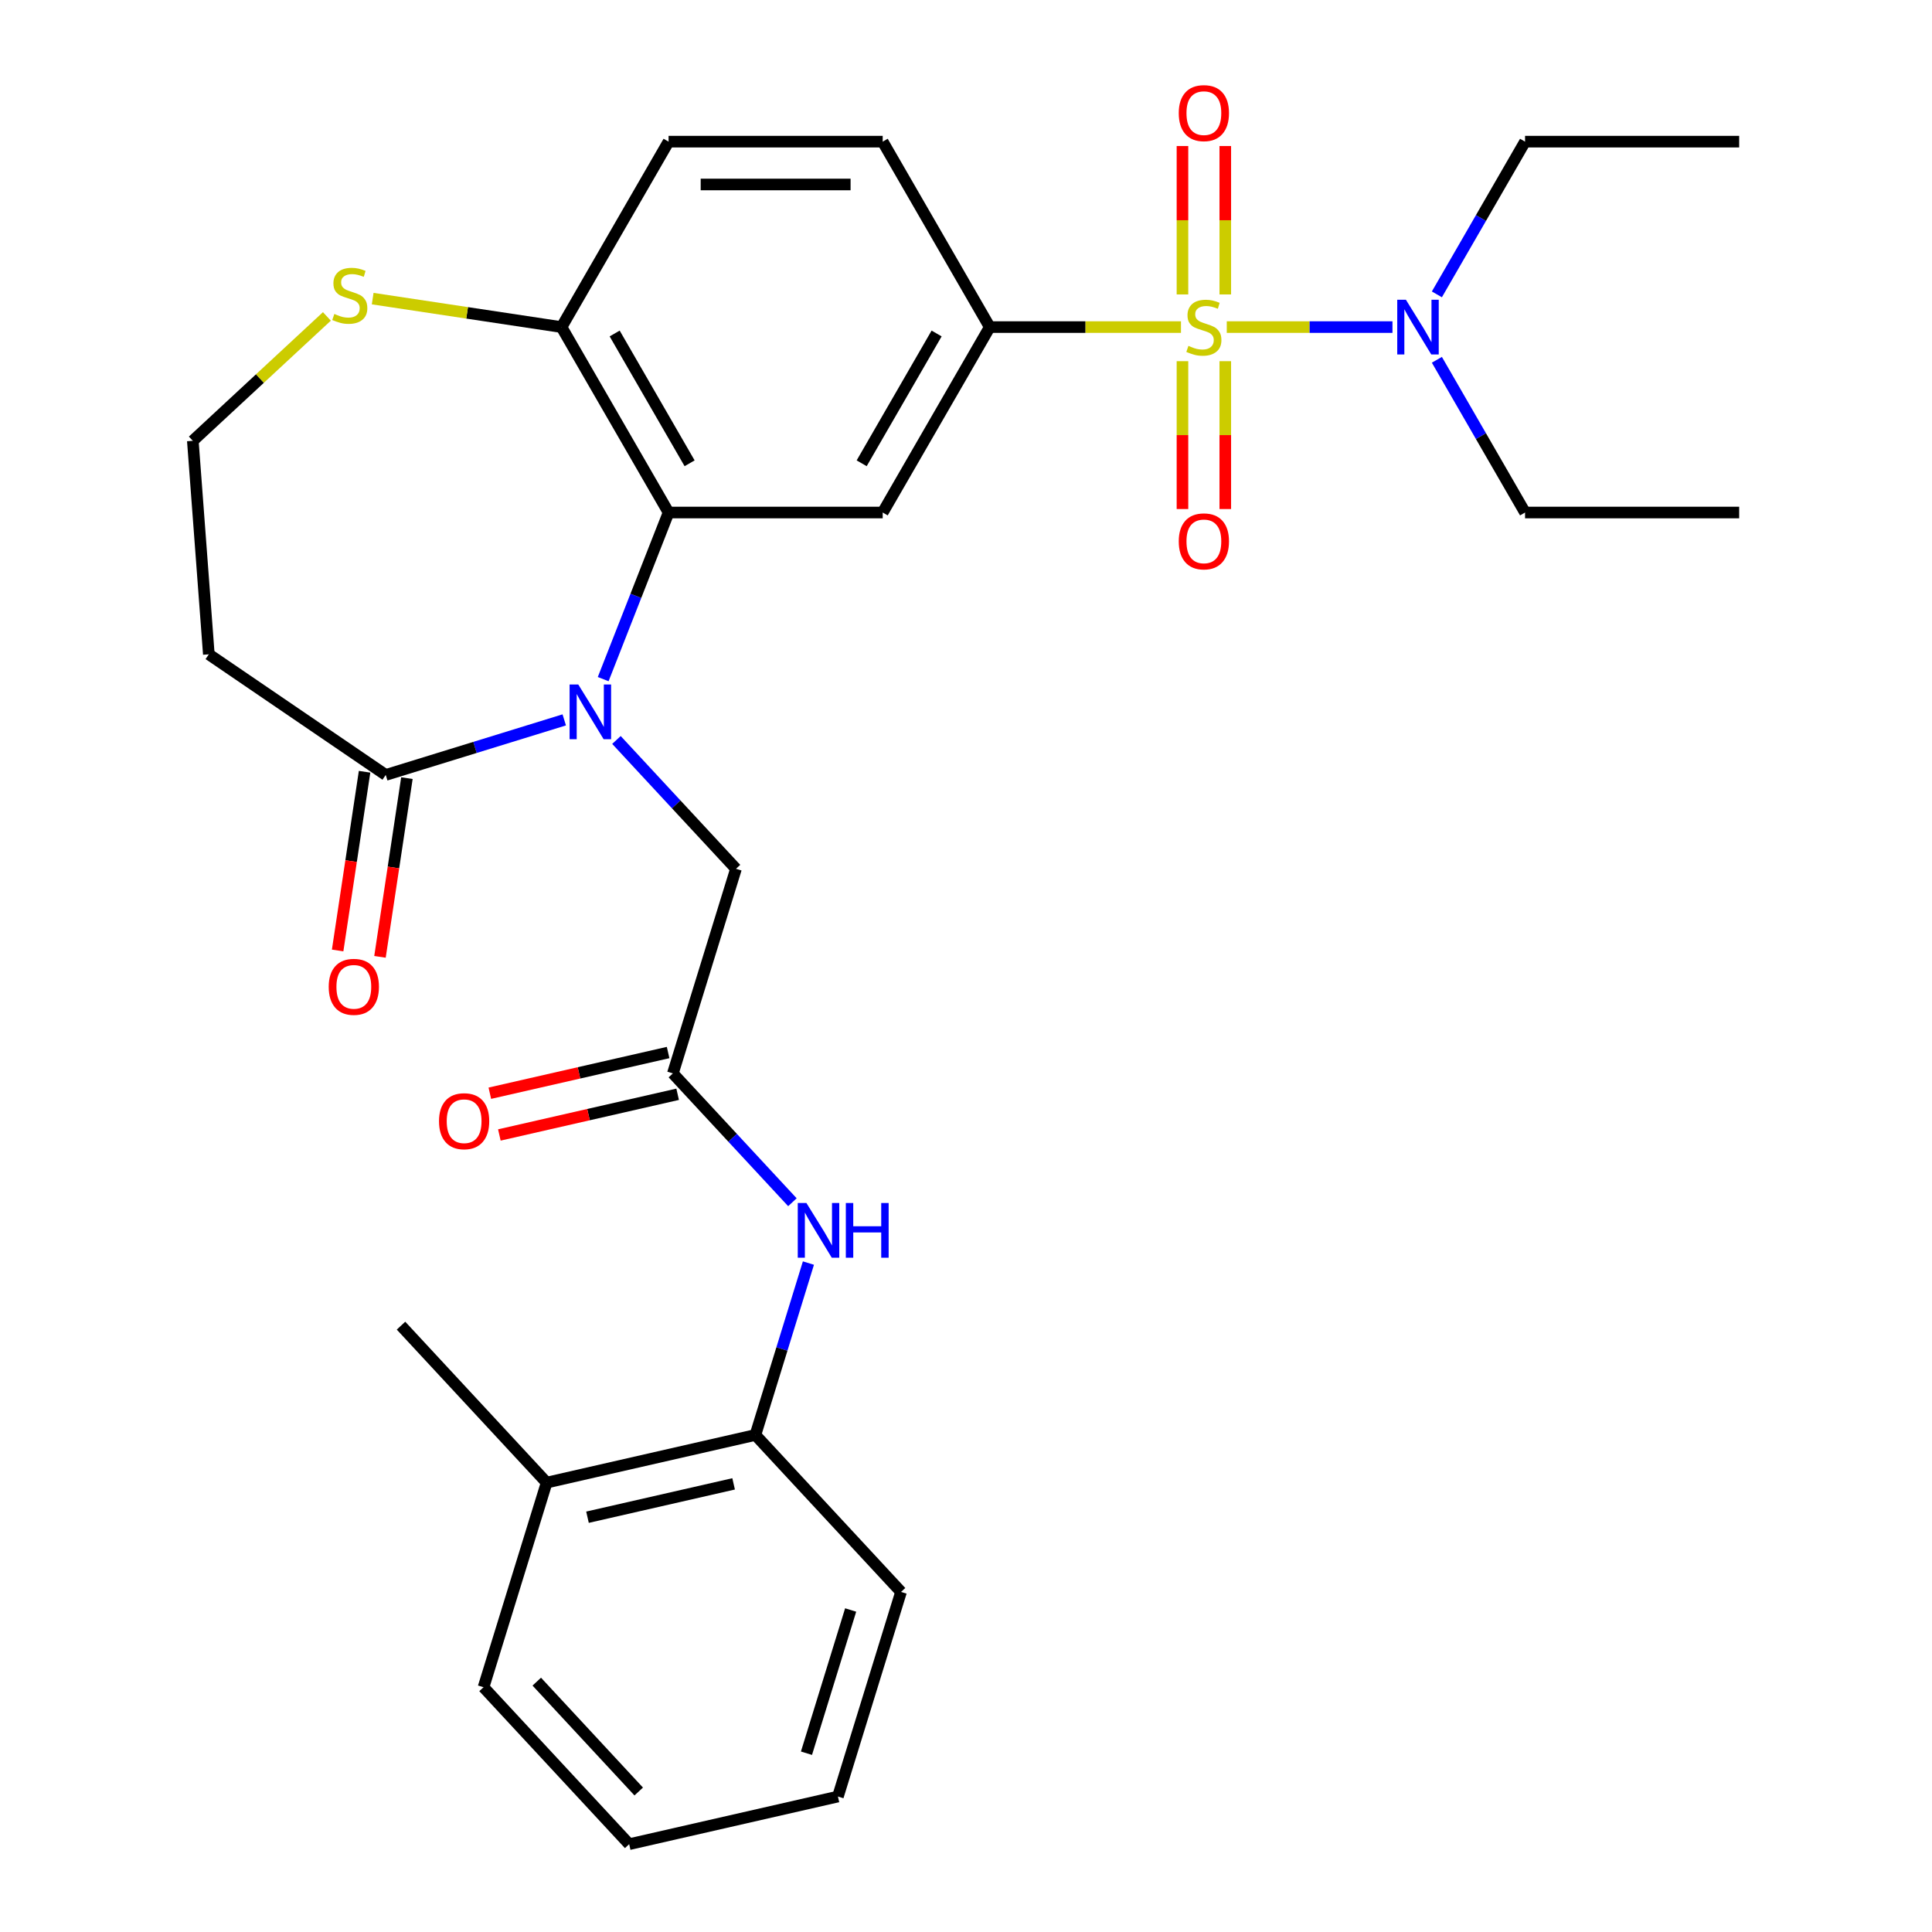 <?xml version='1.0' encoding='iso-8859-1'?>
<svg version='1.1' baseProfile='full'
              xmlns='http://www.w3.org/2000/svg'
                      xmlns:rdkit='http://www.rdkit.org/xml'
                      xmlns:xlink='http://www.w3.org/1999/xlink'
                  xml:space='preserve'
width='1000px' height='1000px' viewBox='0 0 1000 1000'>
<!-- END OF HEADER -->
<rect style='opacity:1.0;fill:#FFFFFF;stroke:none' width='1000' height='1000' x='0' y='0'> </rect>
<path class='bond-2' d='M 611.272,169.298 L 561.784,169.298' style='fill:none;fill-rule:evenodd;stroke:#CCCC00;stroke-width:6px;stroke-linecap:butt;stroke-linejoin:miter;stroke-opacity:1' />
<path class='bond-2' d='M 561.784,169.298 L 512.295,169.298' style='fill:none;fill-rule:evenodd;stroke:#000000;stroke-width:6px;stroke-linecap:butt;stroke-linejoin:miter;stroke-opacity:1' />
<path class='bond-7' d='M 634.974,169.298 L 677.855,169.298' style='fill:none;fill-rule:evenodd;stroke:#CCCC00;stroke-width:6px;stroke-linecap:butt;stroke-linejoin:miter;stroke-opacity:1' />
<path class='bond-7' d='M 677.855,169.298 L 720.737,169.298' style='fill:none;fill-rule:evenodd;stroke:#0000FF;stroke-width:6px;stroke-linecap:butt;stroke-linejoin:miter;stroke-opacity:1' />
<path class='bond-10' d='M 612.04,186.949 L 612.04,225.212' style='fill:none;fill-rule:evenodd;stroke:#CCCC00;stroke-width:6px;stroke-linecap:butt;stroke-linejoin:miter;stroke-opacity:1' />
<path class='bond-10' d='M 612.04,225.212 L 612.04,263.476' style='fill:none;fill-rule:evenodd;stroke:#FF0000;stroke-width:6px;stroke-linecap:butt;stroke-linejoin:miter;stroke-opacity:1' />
<path class='bond-10' d='M 634.206,186.949 L 634.206,225.212' style='fill:none;fill-rule:evenodd;stroke:#CCCC00;stroke-width:6px;stroke-linecap:butt;stroke-linejoin:miter;stroke-opacity:1' />
<path class='bond-10' d='M 634.206,225.212 L 634.206,263.476' style='fill:none;fill-rule:evenodd;stroke:#FF0000;stroke-width:6px;stroke-linecap:butt;stroke-linejoin:miter;stroke-opacity:1' />
<path class='bond-11' d='M 634.206,152.407 L 634.206,113.993' style='fill:none;fill-rule:evenodd;stroke:#CCCC00;stroke-width:6px;stroke-linecap:butt;stroke-linejoin:miter;stroke-opacity:1' />
<path class='bond-11' d='M 634.206,113.993 L 634.206,75.579' style='fill:none;fill-rule:evenodd;stroke:#FF0000;stroke-width:6px;stroke-linecap:butt;stroke-linejoin:miter;stroke-opacity:1' />
<path class='bond-11' d='M 612.04,152.407 L 612.04,113.993' style='fill:none;fill-rule:evenodd;stroke:#CCCC00;stroke-width:6px;stroke-linecap:butt;stroke-linejoin:miter;stroke-opacity:1' />
<path class='bond-11' d='M 612.04,113.993 L 612.04,75.579' style='fill:none;fill-rule:evenodd;stroke:#FF0000;stroke-width:6px;stroke-linecap:butt;stroke-linejoin:miter;stroke-opacity:1' />
<path class='bond-0' d='M 312.209,351.514 L 329.131,308.396' style='fill:none;fill-rule:evenodd;stroke:#0000FF;stroke-width:6px;stroke-linecap:butt;stroke-linejoin:miter;stroke-opacity:1' />
<path class='bond-0' d='M 329.131,308.396 L 346.054,265.278' style='fill:none;fill-rule:evenodd;stroke:#000000;stroke-width:6px;stroke-linecap:butt;stroke-linejoin:miter;stroke-opacity:1' />
<path class='bond-4' d='M 292.053,372.612 L 245.856,386.862' style='fill:none;fill-rule:evenodd;stroke:#0000FF;stroke-width:6px;stroke-linecap:butt;stroke-linejoin:miter;stroke-opacity:1' />
<path class='bond-4' d='M 245.856,386.862 L 199.66,401.111' style='fill:none;fill-rule:evenodd;stroke:#000000;stroke-width:6px;stroke-linecap:butt;stroke-linejoin:miter;stroke-opacity:1' />
<path class='bond-8' d='M 319.074,383.005 L 350.01,416.346' style='fill:none;fill-rule:evenodd;stroke:#0000FF;stroke-width:6px;stroke-linecap:butt;stroke-linejoin:miter;stroke-opacity:1' />
<path class='bond-8' d='M 350.01,416.346 L 380.946,449.687' style='fill:none;fill-rule:evenodd;stroke:#000000;stroke-width:6px;stroke-linecap:butt;stroke-linejoin:miter;stroke-opacity:1' />
<path class='bond-1' d='M 346.054,265.278 L 456.881,265.278' style='fill:none;fill-rule:evenodd;stroke:#000000;stroke-width:6px;stroke-linecap:butt;stroke-linejoin:miter;stroke-opacity:1' />
<path class='bond-30' d='M 346.054,265.278 L 290.64,169.298' style='fill:none;fill-rule:evenodd;stroke:#000000;stroke-width:6px;stroke-linecap:butt;stroke-linejoin:miter;stroke-opacity:1' />
<path class='bond-30' d='M 356.938,239.798 L 318.148,172.612' style='fill:none;fill-rule:evenodd;stroke:#000000;stroke-width:6px;stroke-linecap:butt;stroke-linejoin:miter;stroke-opacity:1' />
<path class='bond-3' d='M 512.295,169.298 L 456.881,265.278' style='fill:none;fill-rule:evenodd;stroke:#000000;stroke-width:6px;stroke-linecap:butt;stroke-linejoin:miter;stroke-opacity:1' />
<path class='bond-3' d='M 484.787,172.612 L 445.998,239.798' style='fill:none;fill-rule:evenodd;stroke:#000000;stroke-width:6px;stroke-linecap:butt;stroke-linejoin:miter;stroke-opacity:1' />
<path class='bond-16' d='M 512.295,169.298 L 456.881,73.318' style='fill:none;fill-rule:evenodd;stroke:#000000;stroke-width:6px;stroke-linecap:butt;stroke-linejoin:miter;stroke-opacity:1' />
<path class='bond-14' d='M 199.66,401.111 L 108.089,338.68' style='fill:none;fill-rule:evenodd;stroke:#000000;stroke-width:6px;stroke-linecap:butt;stroke-linejoin:miter;stroke-opacity:1' />
<path class='bond-15' d='M 188.701,399.46 L 181.73,445.709' style='fill:none;fill-rule:evenodd;stroke:#000000;stroke-width:6px;stroke-linecap:butt;stroke-linejoin:miter;stroke-opacity:1' />
<path class='bond-15' d='M 181.73,445.709 L 174.759,491.959' style='fill:none;fill-rule:evenodd;stroke:#FF0000;stroke-width:6px;stroke-linecap:butt;stroke-linejoin:miter;stroke-opacity:1' />
<path class='bond-15' d='M 210.619,402.763 L 203.648,449.013' style='fill:none;fill-rule:evenodd;stroke:#000000;stroke-width:6px;stroke-linecap:butt;stroke-linejoin:miter;stroke-opacity:1' />
<path class='bond-15' d='M 203.648,449.013 L 196.677,495.262' style='fill:none;fill-rule:evenodd;stroke:#FF0000;stroke-width:6px;stroke-linecap:butt;stroke-linejoin:miter;stroke-opacity:1' />
<path class='bond-5' d='M 348.279,555.591 L 380.946,449.687' style='fill:none;fill-rule:evenodd;stroke:#000000;stroke-width:6px;stroke-linecap:butt;stroke-linejoin:miter;stroke-opacity:1' />
<path class='bond-6' d='M 348.279,555.591 L 379.214,588.932' style='fill:none;fill-rule:evenodd;stroke:#000000;stroke-width:6px;stroke-linecap:butt;stroke-linejoin:miter;stroke-opacity:1' />
<path class='bond-6' d='M 379.214,588.932 L 410.15,622.272' style='fill:none;fill-rule:evenodd;stroke:#0000FF;stroke-width:6px;stroke-linecap:butt;stroke-linejoin:miter;stroke-opacity:1' />
<path class='bond-17' d='M 345.813,544.786 L 299.673,555.317' style='fill:none;fill-rule:evenodd;stroke:#000000;stroke-width:6px;stroke-linecap:butt;stroke-linejoin:miter;stroke-opacity:1' />
<path class='bond-17' d='M 299.673,555.317 L 253.534,565.848' style='fill:none;fill-rule:evenodd;stroke:#FF0000;stroke-width:6px;stroke-linecap:butt;stroke-linejoin:miter;stroke-opacity:1' />
<path class='bond-17' d='M 350.745,566.396 L 304.606,576.927' style='fill:none;fill-rule:evenodd;stroke:#000000;stroke-width:6px;stroke-linecap:butt;stroke-linejoin:miter;stroke-opacity:1' />
<path class='bond-17' d='M 304.606,576.927 L 258.466,587.458' style='fill:none;fill-rule:evenodd;stroke:#FF0000;stroke-width:6px;stroke-linecap:butt;stroke-linejoin:miter;stroke-opacity:1' />
<path class='bond-12' d='M 418.438,653.764 L 404.716,698.251' style='fill:none;fill-rule:evenodd;stroke:#0000FF;stroke-width:6px;stroke-linecap:butt;stroke-linejoin:miter;stroke-opacity:1' />
<path class='bond-12' d='M 404.716,698.251 L 390.994,742.737' style='fill:none;fill-rule:evenodd;stroke:#000000;stroke-width:6px;stroke-linecap:butt;stroke-linejoin:miter;stroke-opacity:1' />
<path class='bond-21' d='M 743.726,152.367 L 766.545,112.843' style='fill:none;fill-rule:evenodd;stroke:#0000FF;stroke-width:6px;stroke-linecap:butt;stroke-linejoin:miter;stroke-opacity:1' />
<path class='bond-21' d='M 766.545,112.843 L 789.365,73.318' style='fill:none;fill-rule:evenodd;stroke:#000000;stroke-width:6px;stroke-linecap:butt;stroke-linejoin:miter;stroke-opacity:1' />
<path class='bond-22' d='M 743.726,186.229 L 766.545,225.753' style='fill:none;fill-rule:evenodd;stroke:#0000FF;stroke-width:6px;stroke-linecap:butt;stroke-linejoin:miter;stroke-opacity:1' />
<path class='bond-22' d='M 766.545,225.753 L 789.365,265.278' style='fill:none;fill-rule:evenodd;stroke:#000000;stroke-width:6px;stroke-linecap:butt;stroke-linejoin:miter;stroke-opacity:1' />
<path class='bond-9' d='M 290.64,169.298 L 346.054,73.318' style='fill:none;fill-rule:evenodd;stroke:#000000;stroke-width:6px;stroke-linecap:butt;stroke-linejoin:miter;stroke-opacity:1' />
<path class='bond-13' d='M 290.64,169.298 L 241.77,161.932' style='fill:none;fill-rule:evenodd;stroke:#000000;stroke-width:6px;stroke-linecap:butt;stroke-linejoin:miter;stroke-opacity:1' />
<path class='bond-13' d='M 241.77,161.932 L 192.901,154.566' style='fill:none;fill-rule:evenodd;stroke:#CCCC00;stroke-width:6px;stroke-linecap:butt;stroke-linejoin:miter;stroke-opacity:1' />
<path class='bond-19' d='M 390.994,742.737 L 282.945,767.399' style='fill:none;fill-rule:evenodd;stroke:#000000;stroke-width:6px;stroke-linecap:butt;stroke-linejoin:miter;stroke-opacity:1' />
<path class='bond-19' d='M 379.719,768.046 L 304.084,785.309' style='fill:none;fill-rule:evenodd;stroke:#000000;stroke-width:6px;stroke-linecap:butt;stroke-linejoin:miter;stroke-opacity:1' />
<path class='bond-23' d='M 390.994,742.737 L 466.376,823.98' style='fill:none;fill-rule:evenodd;stroke:#000000;stroke-width:6px;stroke-linecap:butt;stroke-linejoin:miter;stroke-opacity:1' />
<path class='bond-20' d='M 169.199,163.776 L 134.503,195.969' style='fill:none;fill-rule:evenodd;stroke:#CCCC00;stroke-width:6px;stroke-linecap:butt;stroke-linejoin:miter;stroke-opacity:1' />
<path class='bond-20' d='M 134.503,195.969 L 99.807,228.162' style='fill:none;fill-rule:evenodd;stroke:#000000;stroke-width:6px;stroke-linecap:butt;stroke-linejoin:miter;stroke-opacity:1' />
<path class='bond-31' d='M 108.089,338.68 L 99.807,228.162' style='fill:none;fill-rule:evenodd;stroke:#000000;stroke-width:6px;stroke-linecap:butt;stroke-linejoin:miter;stroke-opacity:1' />
<path class='bond-18' d='M 456.881,73.318 L 346.054,73.318' style='fill:none;fill-rule:evenodd;stroke:#000000;stroke-width:6px;stroke-linecap:butt;stroke-linejoin:miter;stroke-opacity:1' />
<path class='bond-18' d='M 440.257,95.484 L 362.678,95.484' style='fill:none;fill-rule:evenodd;stroke:#000000;stroke-width:6px;stroke-linecap:butt;stroke-linejoin:miter;stroke-opacity:1' />
<path class='bond-24' d='M 282.945,767.399 L 207.563,686.156' style='fill:none;fill-rule:evenodd;stroke:#000000;stroke-width:6px;stroke-linecap:butt;stroke-linejoin:miter;stroke-opacity:1' />
<path class='bond-25' d='M 282.945,767.399 L 250.278,873.303' style='fill:none;fill-rule:evenodd;stroke:#000000;stroke-width:6px;stroke-linecap:butt;stroke-linejoin:miter;stroke-opacity:1' />
<path class='bond-27' d='M 789.365,73.318 L 900.193,73.318' style='fill:none;fill-rule:evenodd;stroke:#000000;stroke-width:6px;stroke-linecap:butt;stroke-linejoin:miter;stroke-opacity:1' />
<path class='bond-26' d='M 789.365,265.278 L 900.193,265.278' style='fill:none;fill-rule:evenodd;stroke:#000000;stroke-width:6px;stroke-linecap:butt;stroke-linejoin:miter;stroke-opacity:1' />
<path class='bond-28' d='M 466.376,823.98 L 433.709,929.884' style='fill:none;fill-rule:evenodd;stroke:#000000;stroke-width:6px;stroke-linecap:butt;stroke-linejoin:miter;stroke-opacity:1' />
<path class='bond-28' d='M 440.295,833.332 L 417.428,907.465' style='fill:none;fill-rule:evenodd;stroke:#000000;stroke-width:6px;stroke-linecap:butt;stroke-linejoin:miter;stroke-opacity:1' />
<path class='bond-32' d='M 250.278,873.303 L 325.66,954.545' style='fill:none;fill-rule:evenodd;stroke:#000000;stroke-width:6px;stroke-linecap:butt;stroke-linejoin:miter;stroke-opacity:1' />
<path class='bond-32' d='M 277.833,870.413 L 330.601,927.283' style='fill:none;fill-rule:evenodd;stroke:#000000;stroke-width:6px;stroke-linecap:butt;stroke-linejoin:miter;stroke-opacity:1' />
<path class='bond-29' d='M 433.709,929.884 L 325.66,954.545' style='fill:none;fill-rule:evenodd;stroke:#000000;stroke-width:6px;stroke-linecap:butt;stroke-linejoin:miter;stroke-opacity:1' />
<path  class='atom-0' d='M 615.123 179.018
Q 615.443 179.138, 616.763 179.698
Q 618.083 180.258, 619.523 180.618
Q 621.003 180.938, 622.443 180.938
Q 625.123 180.938, 626.683 179.658
Q 628.243 178.338, 628.243 176.058
Q 628.243 174.498, 627.443 173.538
Q 626.683 172.578, 625.483 172.058
Q 624.283 171.538, 622.283 170.938
Q 619.763 170.178, 618.243 169.458
Q 616.763 168.738, 615.683 167.218
Q 614.643 165.698, 614.643 163.138
Q 614.643 159.578, 617.043 157.378
Q 619.483 155.178, 624.283 155.178
Q 627.563 155.178, 631.283 156.738
L 630.363 159.818
Q 626.963 158.418, 624.403 158.418
Q 621.643 158.418, 620.123 159.578
Q 618.603 160.698, 618.643 162.658
Q 618.643 164.178, 619.403 165.098
Q 620.203 166.018, 621.323 166.538
Q 622.483 167.058, 624.403 167.658
Q 626.963 168.458, 628.483 169.258
Q 630.003 170.058, 631.083 171.698
Q 632.203 173.298, 632.203 176.058
Q 632.203 179.978, 629.563 182.098
Q 626.963 184.178, 622.603 184.178
Q 620.083 184.178, 618.163 183.618
Q 616.283 183.098, 614.043 182.178
L 615.123 179.018
' fill='#CCCC00'/>
<path  class='atom-1' d='M 299.304 354.284
L 308.584 369.284
Q 309.504 370.764, 310.984 373.444
Q 312.464 376.124, 312.544 376.284
L 312.544 354.284
L 316.304 354.284
L 316.304 382.604
L 312.424 382.604
L 302.464 366.204
Q 301.304 364.284, 300.064 362.084
Q 298.864 359.884, 298.504 359.204
L 298.504 382.604
L 294.824 382.604
L 294.824 354.284
L 299.304 354.284
' fill='#0000FF'/>
<path  class='atom-7' d='M 417.401 622.673
L 426.681 637.673
Q 427.601 639.153, 429.081 641.833
Q 430.561 644.513, 430.641 644.673
L 430.641 622.673
L 434.401 622.673
L 434.401 650.993
L 430.521 650.993
L 420.561 634.593
Q 419.401 632.673, 418.161 630.473
Q 416.961 628.273, 416.601 627.593
L 416.601 650.993
L 412.921 650.993
L 412.921 622.673
L 417.401 622.673
' fill='#0000FF'/>
<path  class='atom-7' d='M 437.801 622.673
L 441.641 622.673
L 441.641 634.713
L 456.121 634.713
L 456.121 622.673
L 459.961 622.673
L 459.961 650.993
L 456.121 650.993
L 456.121 637.913
L 441.641 637.913
L 441.641 650.993
L 437.801 650.993
L 437.801 622.673
' fill='#0000FF'/>
<path  class='atom-8' d='M 727.691 155.138
L 736.971 170.138
Q 737.891 171.618, 739.371 174.298
Q 740.851 176.978, 740.931 177.138
L 740.931 155.138
L 744.691 155.138
L 744.691 183.458
L 740.811 183.458
L 730.851 167.058
Q 729.691 165.138, 728.451 162.938
Q 727.251 160.738, 726.891 160.058
L 726.891 183.458
L 723.211 183.458
L 723.211 155.138
L 727.691 155.138
' fill='#0000FF'/>
<path  class='atom-11' d='M 610.123 280.206
Q 610.123 273.406, 613.483 269.606
Q 616.843 265.806, 623.123 265.806
Q 629.403 265.806, 632.763 269.606
Q 636.123 273.406, 636.123 280.206
Q 636.123 287.086, 632.723 291.006
Q 629.323 294.886, 623.123 294.886
Q 616.883 294.886, 613.483 291.006
Q 610.123 287.126, 610.123 280.206
M 623.123 291.686
Q 627.443 291.686, 629.763 288.806
Q 632.123 285.886, 632.123 280.206
Q 632.123 274.646, 629.763 271.846
Q 627.443 269.006, 623.123 269.006
Q 618.803 269.006, 616.443 271.806
Q 614.123 274.606, 614.123 280.206
Q 614.123 285.926, 616.443 288.806
Q 618.803 291.686, 623.123 291.686
' fill='#FF0000'/>
<path  class='atom-12' d='M 610.123 58.55
Q 610.123 51.75, 613.483 47.95
Q 616.843 44.15, 623.123 44.15
Q 629.403 44.15, 632.763 47.95
Q 636.123 51.75, 636.123 58.55
Q 636.123 65.43, 632.723 69.35
Q 629.323 73.23, 623.123 73.23
Q 616.883 73.23, 613.483 69.35
Q 610.123 65.47, 610.123 58.55
M 623.123 70.03
Q 627.443 70.03, 629.763 67.15
Q 632.123 64.23, 632.123 58.55
Q 632.123 52.99, 629.763 50.19
Q 627.443 47.35, 623.123 47.35
Q 618.803 47.35, 616.443 50.15
Q 614.123 52.95, 614.123 58.55
Q 614.123 64.27, 616.443 67.15
Q 618.803 70.03, 623.123 70.03
' fill='#FF0000'/>
<path  class='atom-14' d='M 173.05 162.5
Q 173.37 162.62, 174.69 163.18
Q 176.01 163.74, 177.45 164.1
Q 178.93 164.42, 180.37 164.42
Q 183.05 164.42, 184.61 163.14
Q 186.17 161.82, 186.17 159.54
Q 186.17 157.98, 185.37 157.02
Q 184.61 156.06, 183.41 155.54
Q 182.21 155.02, 180.21 154.42
Q 177.69 153.66, 176.17 152.94
Q 174.69 152.22, 173.61 150.7
Q 172.57 149.18, 172.57 146.62
Q 172.57 143.06, 174.97 140.86
Q 177.41 138.66, 182.21 138.66
Q 185.49 138.66, 189.21 140.22
L 188.29 143.3
Q 184.89 141.9, 182.33 141.9
Q 179.57 141.9, 178.05 143.06
Q 176.53 144.18, 176.57 146.14
Q 176.57 147.66, 177.33 148.58
Q 178.13 149.5, 179.25 150.02
Q 180.41 150.54, 182.33 151.14
Q 184.89 151.94, 186.41 152.74
Q 187.93 153.54, 189.01 155.18
Q 190.13 156.78, 190.13 159.54
Q 190.13 163.46, 187.49 165.58
Q 184.89 167.66, 180.53 167.66
Q 178.01 167.66, 176.09 167.1
Q 174.21 166.58, 171.97 165.66
L 173.05 162.5
' fill='#CCCC00'/>
<path  class='atom-16' d='M 170.142 510.781
Q 170.142 503.981, 173.502 500.181
Q 176.862 496.381, 183.142 496.381
Q 189.422 496.381, 192.782 500.181
Q 196.142 503.981, 196.142 510.781
Q 196.142 517.661, 192.742 521.581
Q 189.342 525.461, 183.142 525.461
Q 176.902 525.461, 173.502 521.581
Q 170.142 517.701, 170.142 510.781
M 183.142 522.261
Q 187.462 522.261, 189.782 519.381
Q 192.142 516.461, 192.142 510.781
Q 192.142 505.221, 189.782 502.421
Q 187.462 499.581, 183.142 499.581
Q 178.822 499.581, 176.462 502.381
Q 174.142 505.181, 174.142 510.781
Q 174.142 516.501, 176.462 519.381
Q 178.822 522.261, 183.142 522.261
' fill='#FF0000'/>
<path  class='atom-18' d='M 227.23 580.332
Q 227.23 573.532, 230.59 569.732
Q 233.95 565.932, 240.23 565.932
Q 246.51 565.932, 249.87 569.732
Q 253.23 573.532, 253.23 580.332
Q 253.23 587.212, 249.83 591.132
Q 246.43 595.012, 240.23 595.012
Q 233.99 595.012, 230.59 591.132
Q 227.23 587.252, 227.23 580.332
M 240.23 591.812
Q 244.55 591.812, 246.87 588.932
Q 249.23 586.012, 249.23 580.332
Q 249.23 574.772, 246.87 571.972
Q 244.55 569.132, 240.23 569.132
Q 235.91 569.132, 233.55 571.932
Q 231.23 574.732, 231.23 580.332
Q 231.23 586.052, 233.55 588.932
Q 235.91 591.812, 240.23 591.812
' fill='#FF0000'/>
</svg>
